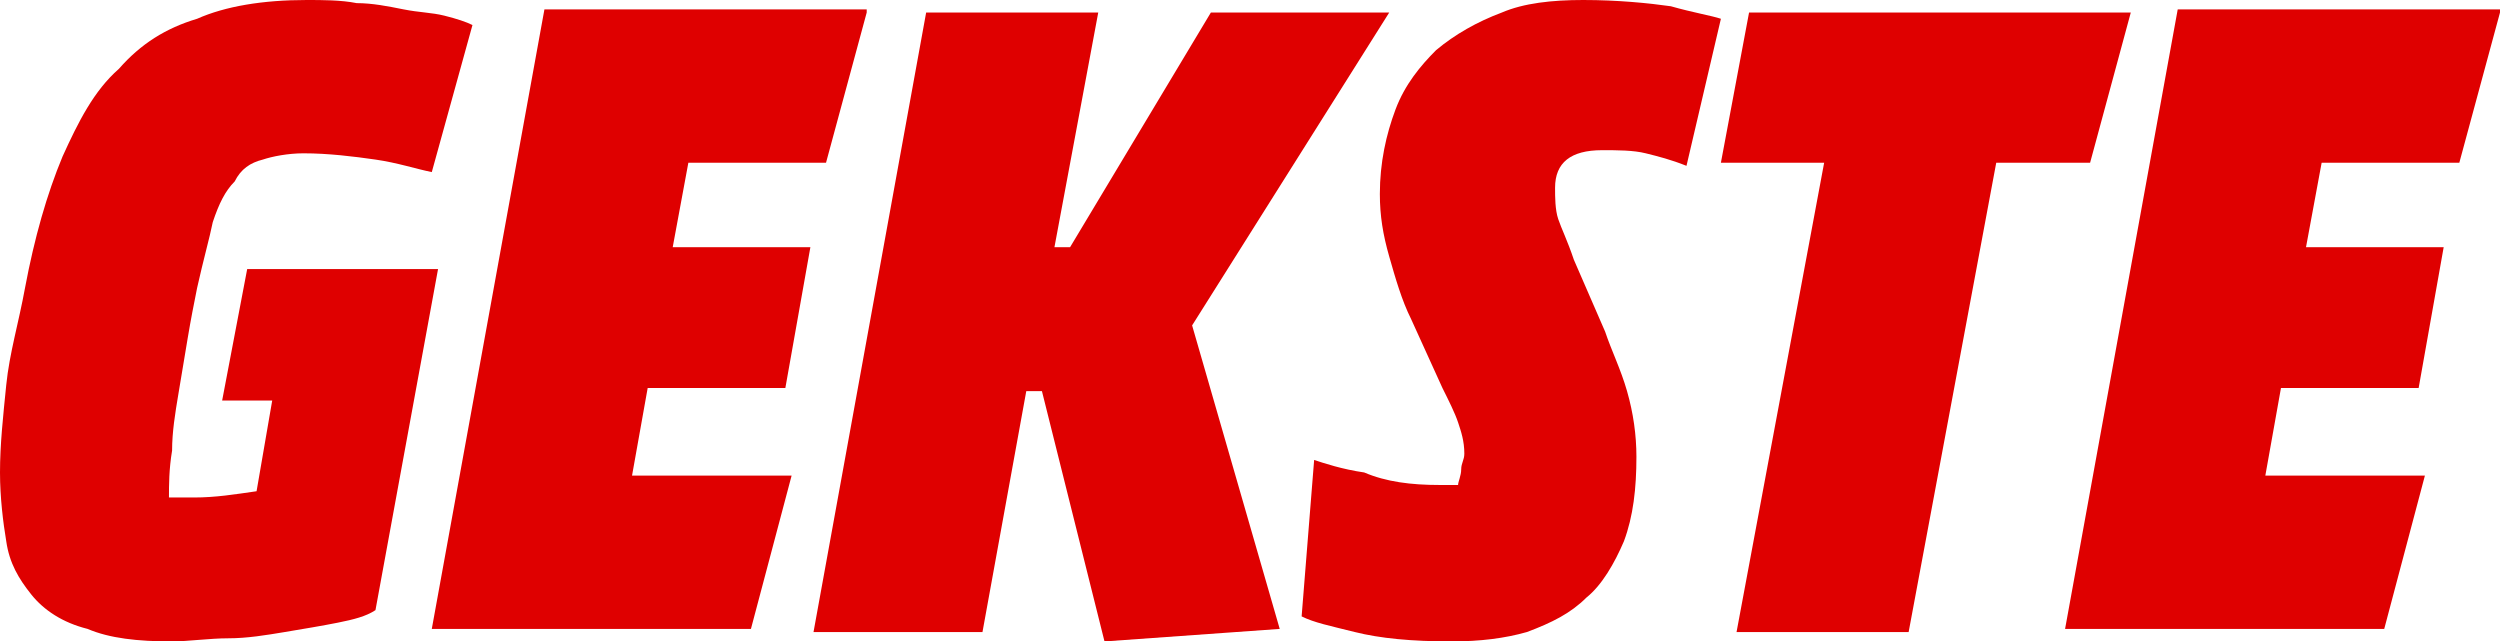 <svg xmlns="http://www.w3.org/2000/svg" viewBox="0 0 79.9 20.5"><style type="text/css">  
	.st0{fill:#df0000;}
</style><path class="st0" d="M13.8 5.5c-0.5-0.1-1.1-0.3-1.8-0.4C11.3 5 10.5 4.9 9.7 4.9c-0.5 0-1 0.1-1.3 0.2C8 5.2 7.7 5.4 7.5 5.8 7.2 6.1 7 6.5 6.8 7.1 6.7 7.6 6.5 8.3 6.3 9.2c-0.1 0.5-0.2 1-0.3 1.6 -0.1 0.6-0.2 1.2-0.3 1.8 -0.1 0.6-0.2 1.2-0.2 1.8 -0.1 0.6-0.1 1.1-0.1 1.5 0.1 0 0.3 0 0.4 0 0.1 0 0.2 0 0.4 0 0.7 0 1.3-0.1 2-0.2l0.5-2.9H7.1l0.8-4.2H14l-2 10.9c-0.3 0.2-0.7 0.3-1.2 0.4 -0.5 0.1-1.1 0.2-1.7 0.3s-1.2 0.2-1.8 0.2c-0.6 0-1.3 0.1-1.8 0.1 -1.1 0-2-0.1-2.7-0.4C2 19.9 1.4 19.5 1 19c-0.4-0.5-0.7-1-0.8-1.7C0.1 16.7 0 15.9 0 15.1c0-0.9 0.1-1.8 0.2-2.8s0.4-2 0.6-3.1C1.1 7.6 1.5 6.2 2 5 2.5 3.9 3 2.9 3.8 2.2c0.7-0.8 1.5-1.3 2.5-1.6C7.2 0.2 8.4 0 9.8 0c0.5 0 1.1 0 1.6 0.1 0.5 0 1 0.1 1.5 0.2 0.5 0.1 0.9 0.1 1.3 0.2 0.4 0.1 0.7 0.2 0.9 0.3L13.8 5.5z"/><path class="st0" d="M27.7 0.4l-1.3 4.8H22l-0.5 2.7h4.4l-0.8 4.5h-4.4l-0.5 2.8h5.1l-1.3 4.9H13.8l3.6-19.8H27.7z"/><path class="st0" d="M35.1 0.4l-1.4 7.5 0.5 0 4.5-7.5h5.7l-6.3 10 2.8 9.7 -5.6 0.4 -2-8 -0.5 0 -1.4 7.7H26l3.6-19.8H35.1z"/><path class="st0" d="M46 15.5c0.1 0 0.2 0 0.3 0 0.1 0 0.2 0 0.3 0 0-0.1 0.1-0.3 0.1-0.5 0-0.2 0.1-0.3 0.1-0.5 0-0.4-0.1-0.7-0.2-1 -0.1-0.3-0.3-0.7-0.5-1.1l-1-2.2c-0.3-0.6-0.5-1.3-0.7-2 -0.2-0.7-0.3-1.3-0.3-2 0-1 0.2-1.9 0.5-2.7s0.8-1.4 1.3-1.9c0.6-0.5 1.3-0.9 2.1-1.2C48.7 0.1 49.6 0 50.6 0c1.1 0 2.1 0.1 2.8 0.2 0.7 0.2 1.3 0.3 1.6 0.4l-1.1 4.7c-0.5-0.2-0.9-0.3-1.3-0.4 -0.4-0.1-0.9-0.1-1.4-0.1 -1 0-1.5 0.4-1.5 1.2 0 0.3 0 0.7 0.1 1 0.1 0.3 0.3 0.7 0.5 1.3l1 2.3c0.2 0.6 0.5 1.2 0.7 1.9 0.2 0.7 0.3 1.4 0.3 2.1 0 1-0.1 1.9-0.4 2.7 -0.3 0.7-0.7 1.4-1.2 1.8 -0.5 0.5-1.1 0.8-1.9 1.1 -0.7 0.2-1.5 0.3-2.4 0.3 -1.3 0-2.3-0.1-3.1-0.3 -0.8-0.2-1.3-0.3-1.7-0.5l0.4-5c0.3 0.1 0.9 0.3 1.6 0.4C44.3 15.4 45.1 15.5 46 15.5z"/><path class="st0" d="M55.9 0.4h12.2l-1.3 4.8h-3l-2.8 15h-5.5l2.8-15H55L55.9 0.4z"/><path class="st0" d="M79.9 0.4l-1.3 4.8h-4.4l-0.5 2.7h4.4l-0.8 4.5h-4.4l-0.5 2.8h5.1l-1.3 4.9H66l3.6-19.8H79.9z"/></svg>